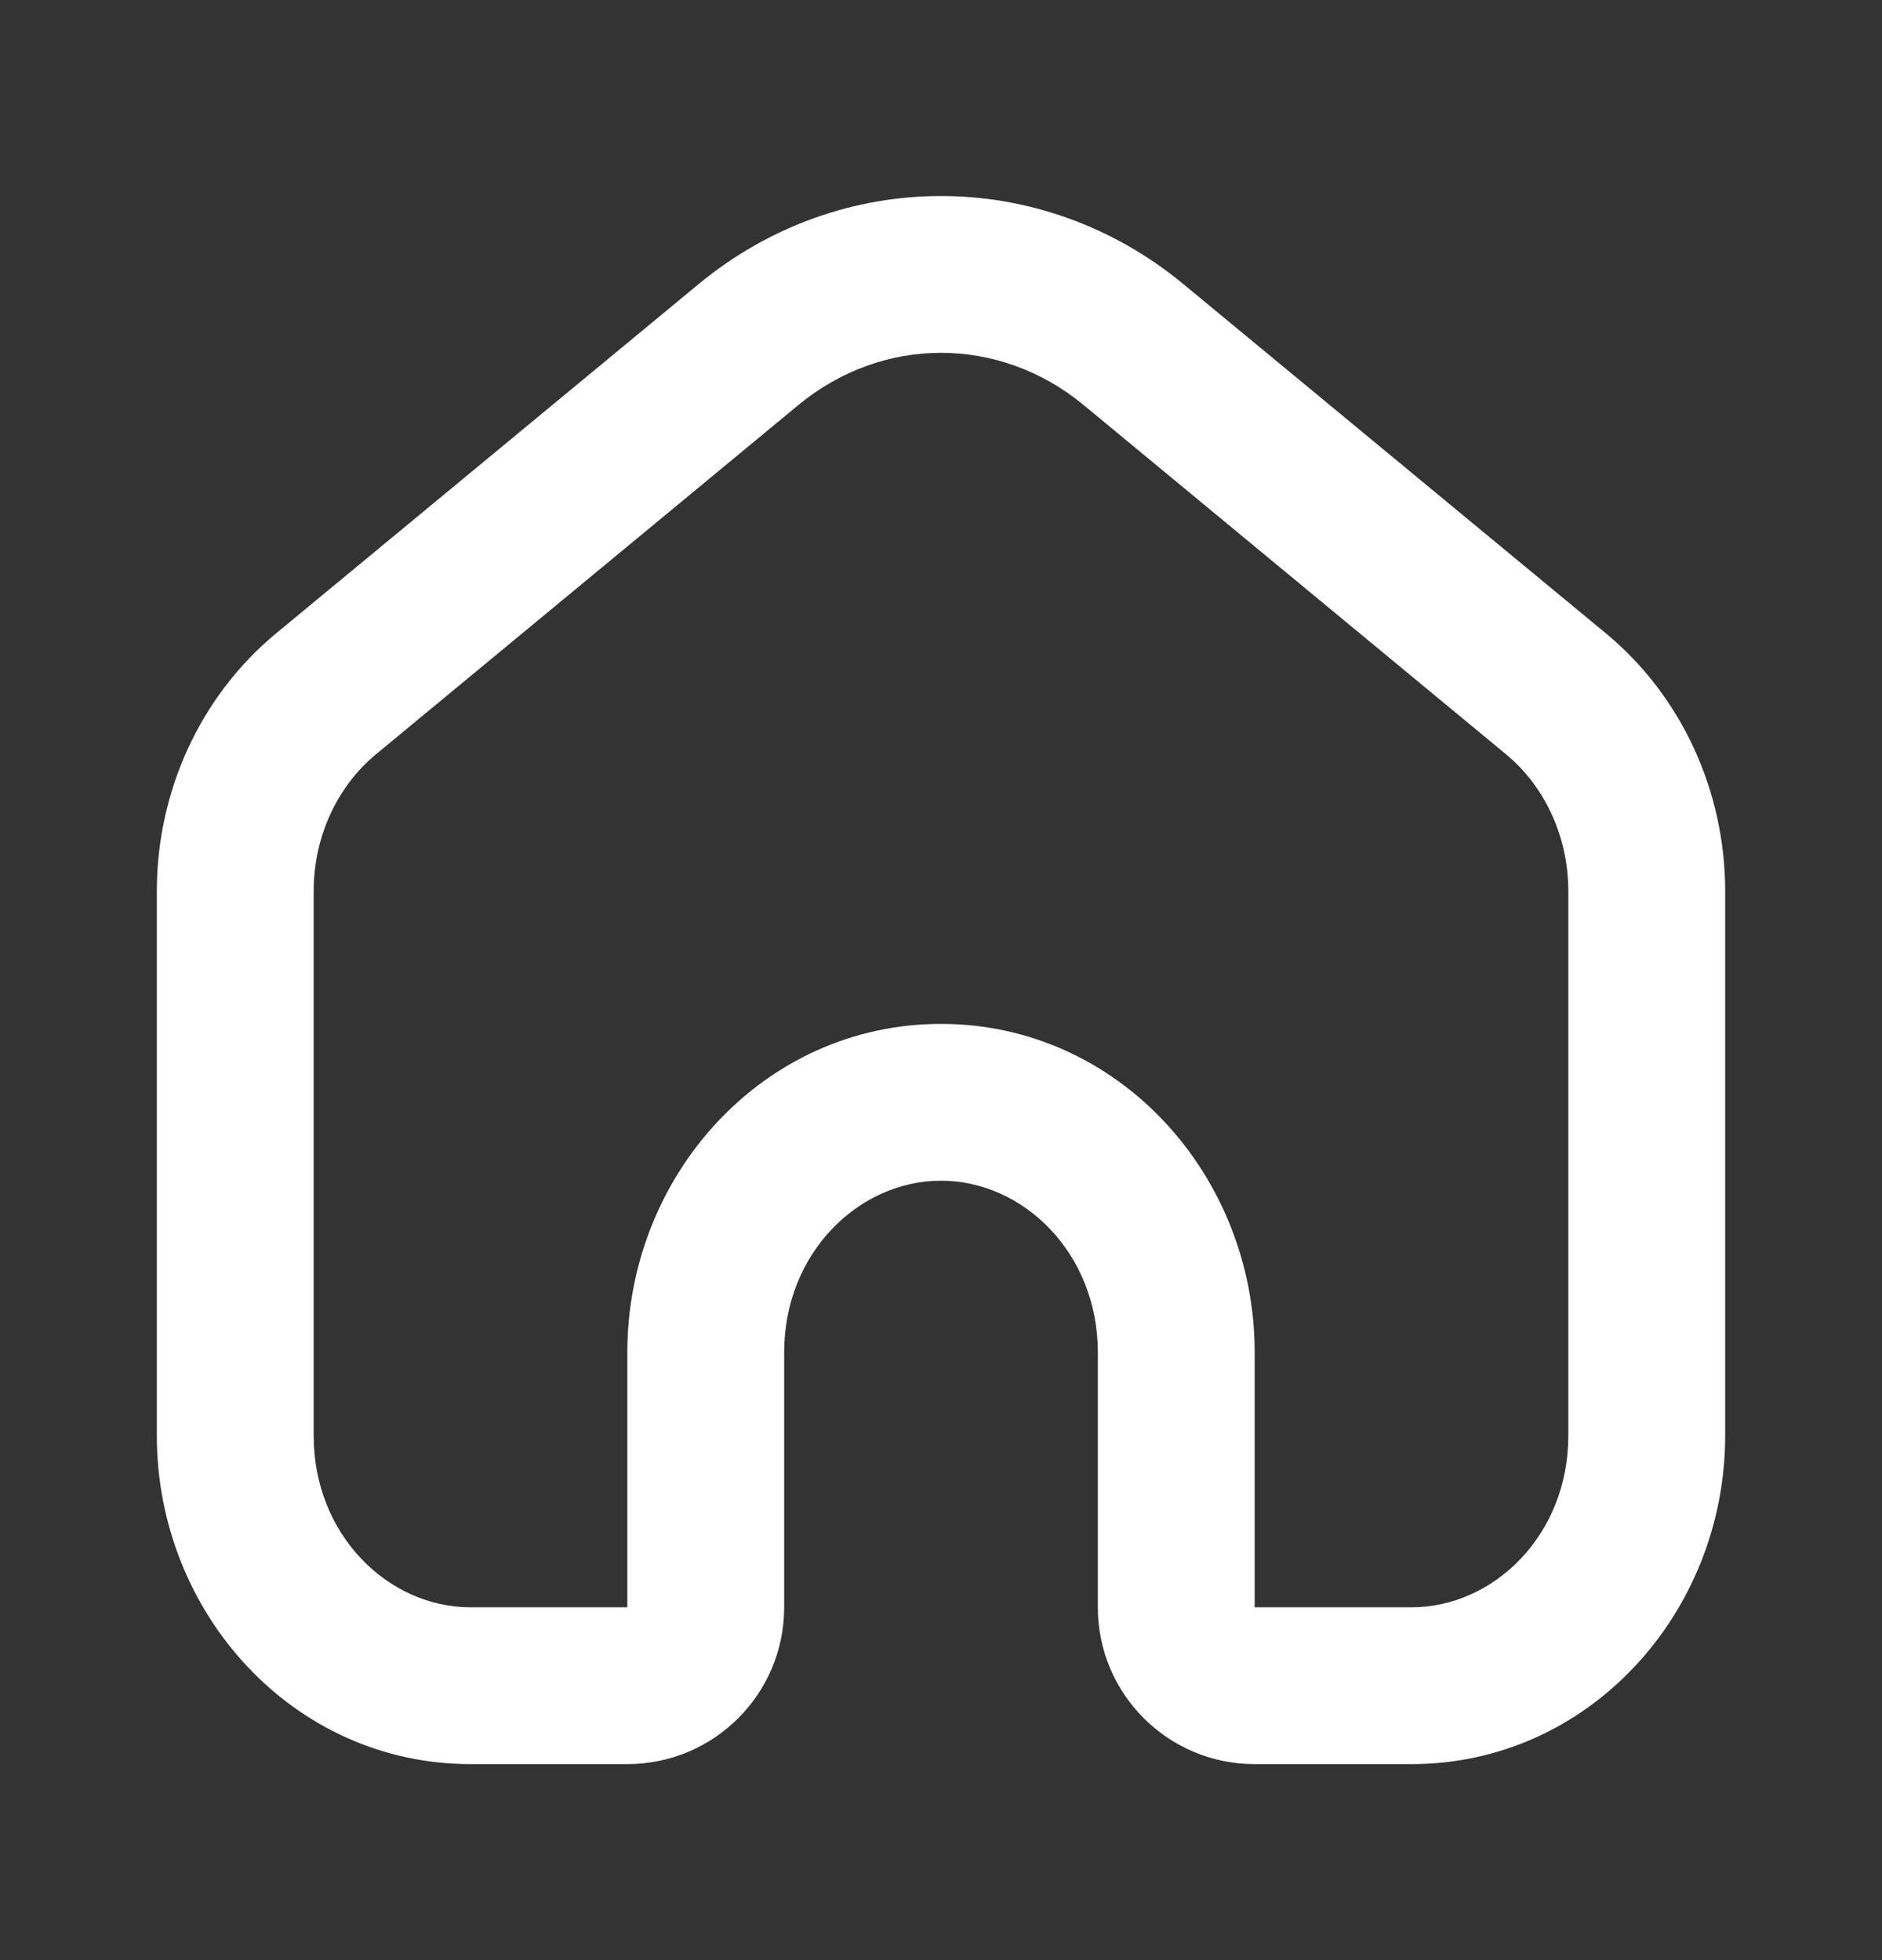 <svg width="24" height="25" viewBox="0 0 24 25" fill="none" xmlns="http://www.w3.org/2000/svg">
<rect x="0" y="0" width="24" height="25" fill="#333333" stroke="none"/>
<path fill-rule="evenodd" clip-rule="evenodd" d="M13.819 5.166C12.744 4.278 11.256 4.278 10.181 5.166L4.795 9.62C4.304 10.026 4 10.667 4 11.366V18.311C4 19.578 4.952 20.5 6 20.5H8V17.248C8 14.993 9.734 13.059 12 13.059C14.266 13.059 16 14.993 16 17.248V20.5H18C19.048 20.5 20 19.578 20 18.311V11.366C20 10.667 19.696 10.026 19.205 9.62L13.819 5.166ZM15.093 3.625L20.479 8.078C21.449 8.881 22 10.097 22 11.366V18.311C22 20.566 20.266 22.5 18 22.5H16C14.895 22.5 14 21.605 14 20.5V17.248C14 15.98 13.048 15.059 12 15.059C10.952 15.059 10 15.98 10 17.248V20.5C10 21.605 9.105 22.5 8 22.5H6C3.734 22.5 2 20.566 2 18.311V11.366C2 10.097 2.551 8.881 3.521 8.078L8.907 3.625C10.721 2.125 13.279 2.125 15.093 3.625Z" fill="white"/>
</svg>
